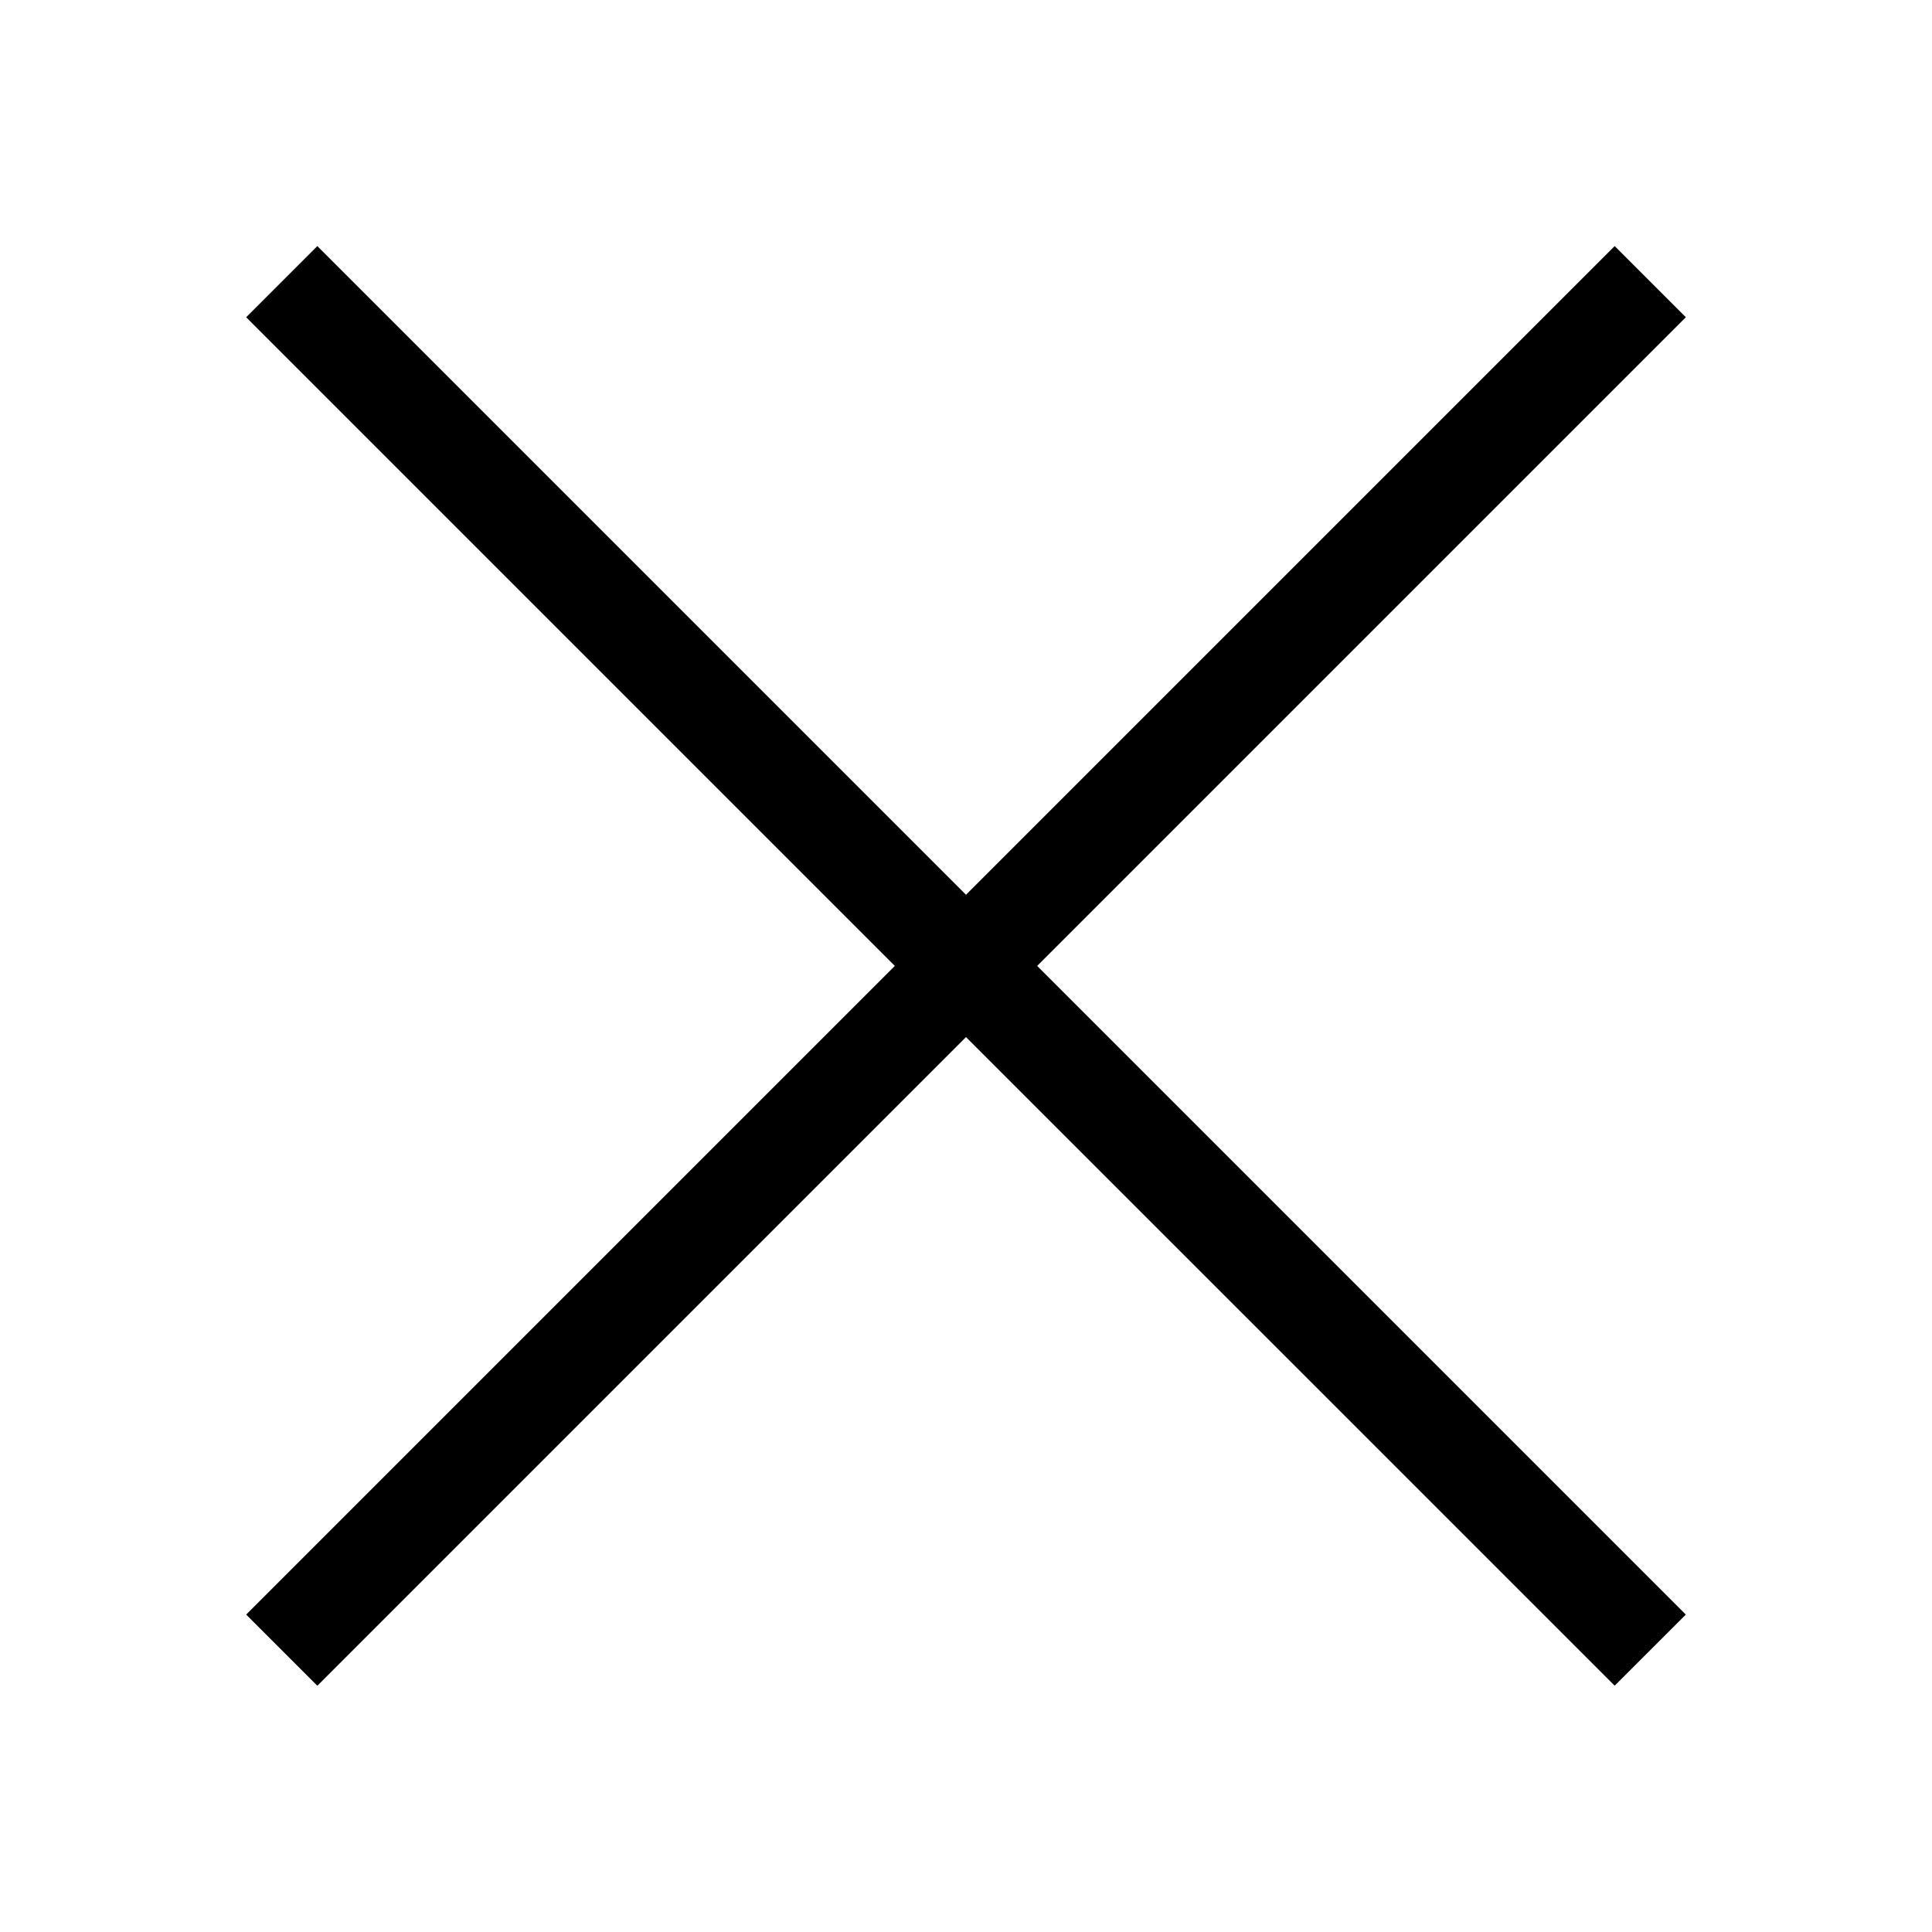 <svg class="icon" xmlns="http://www.w3.org/2000/svg" width="17.9" height="17.9" viewBox="0 0 24 24" data-di-res-id="2fff89c5-e6f9b426" data-di-rand="1740048314907" role="presentation" aria-hidden="true" tabindex="-1">
            <path data-name="Icon / Regular / Action / Cancel_close" d="m20.058 3.057.884.884-8.058 8.058 8.058 8.058-.884.883L12 12.883l-8.058 8.058-.884-.884 8.058-8.058-8.058-8.058.884-.884L12 11.115z"></path>
          </svg>
